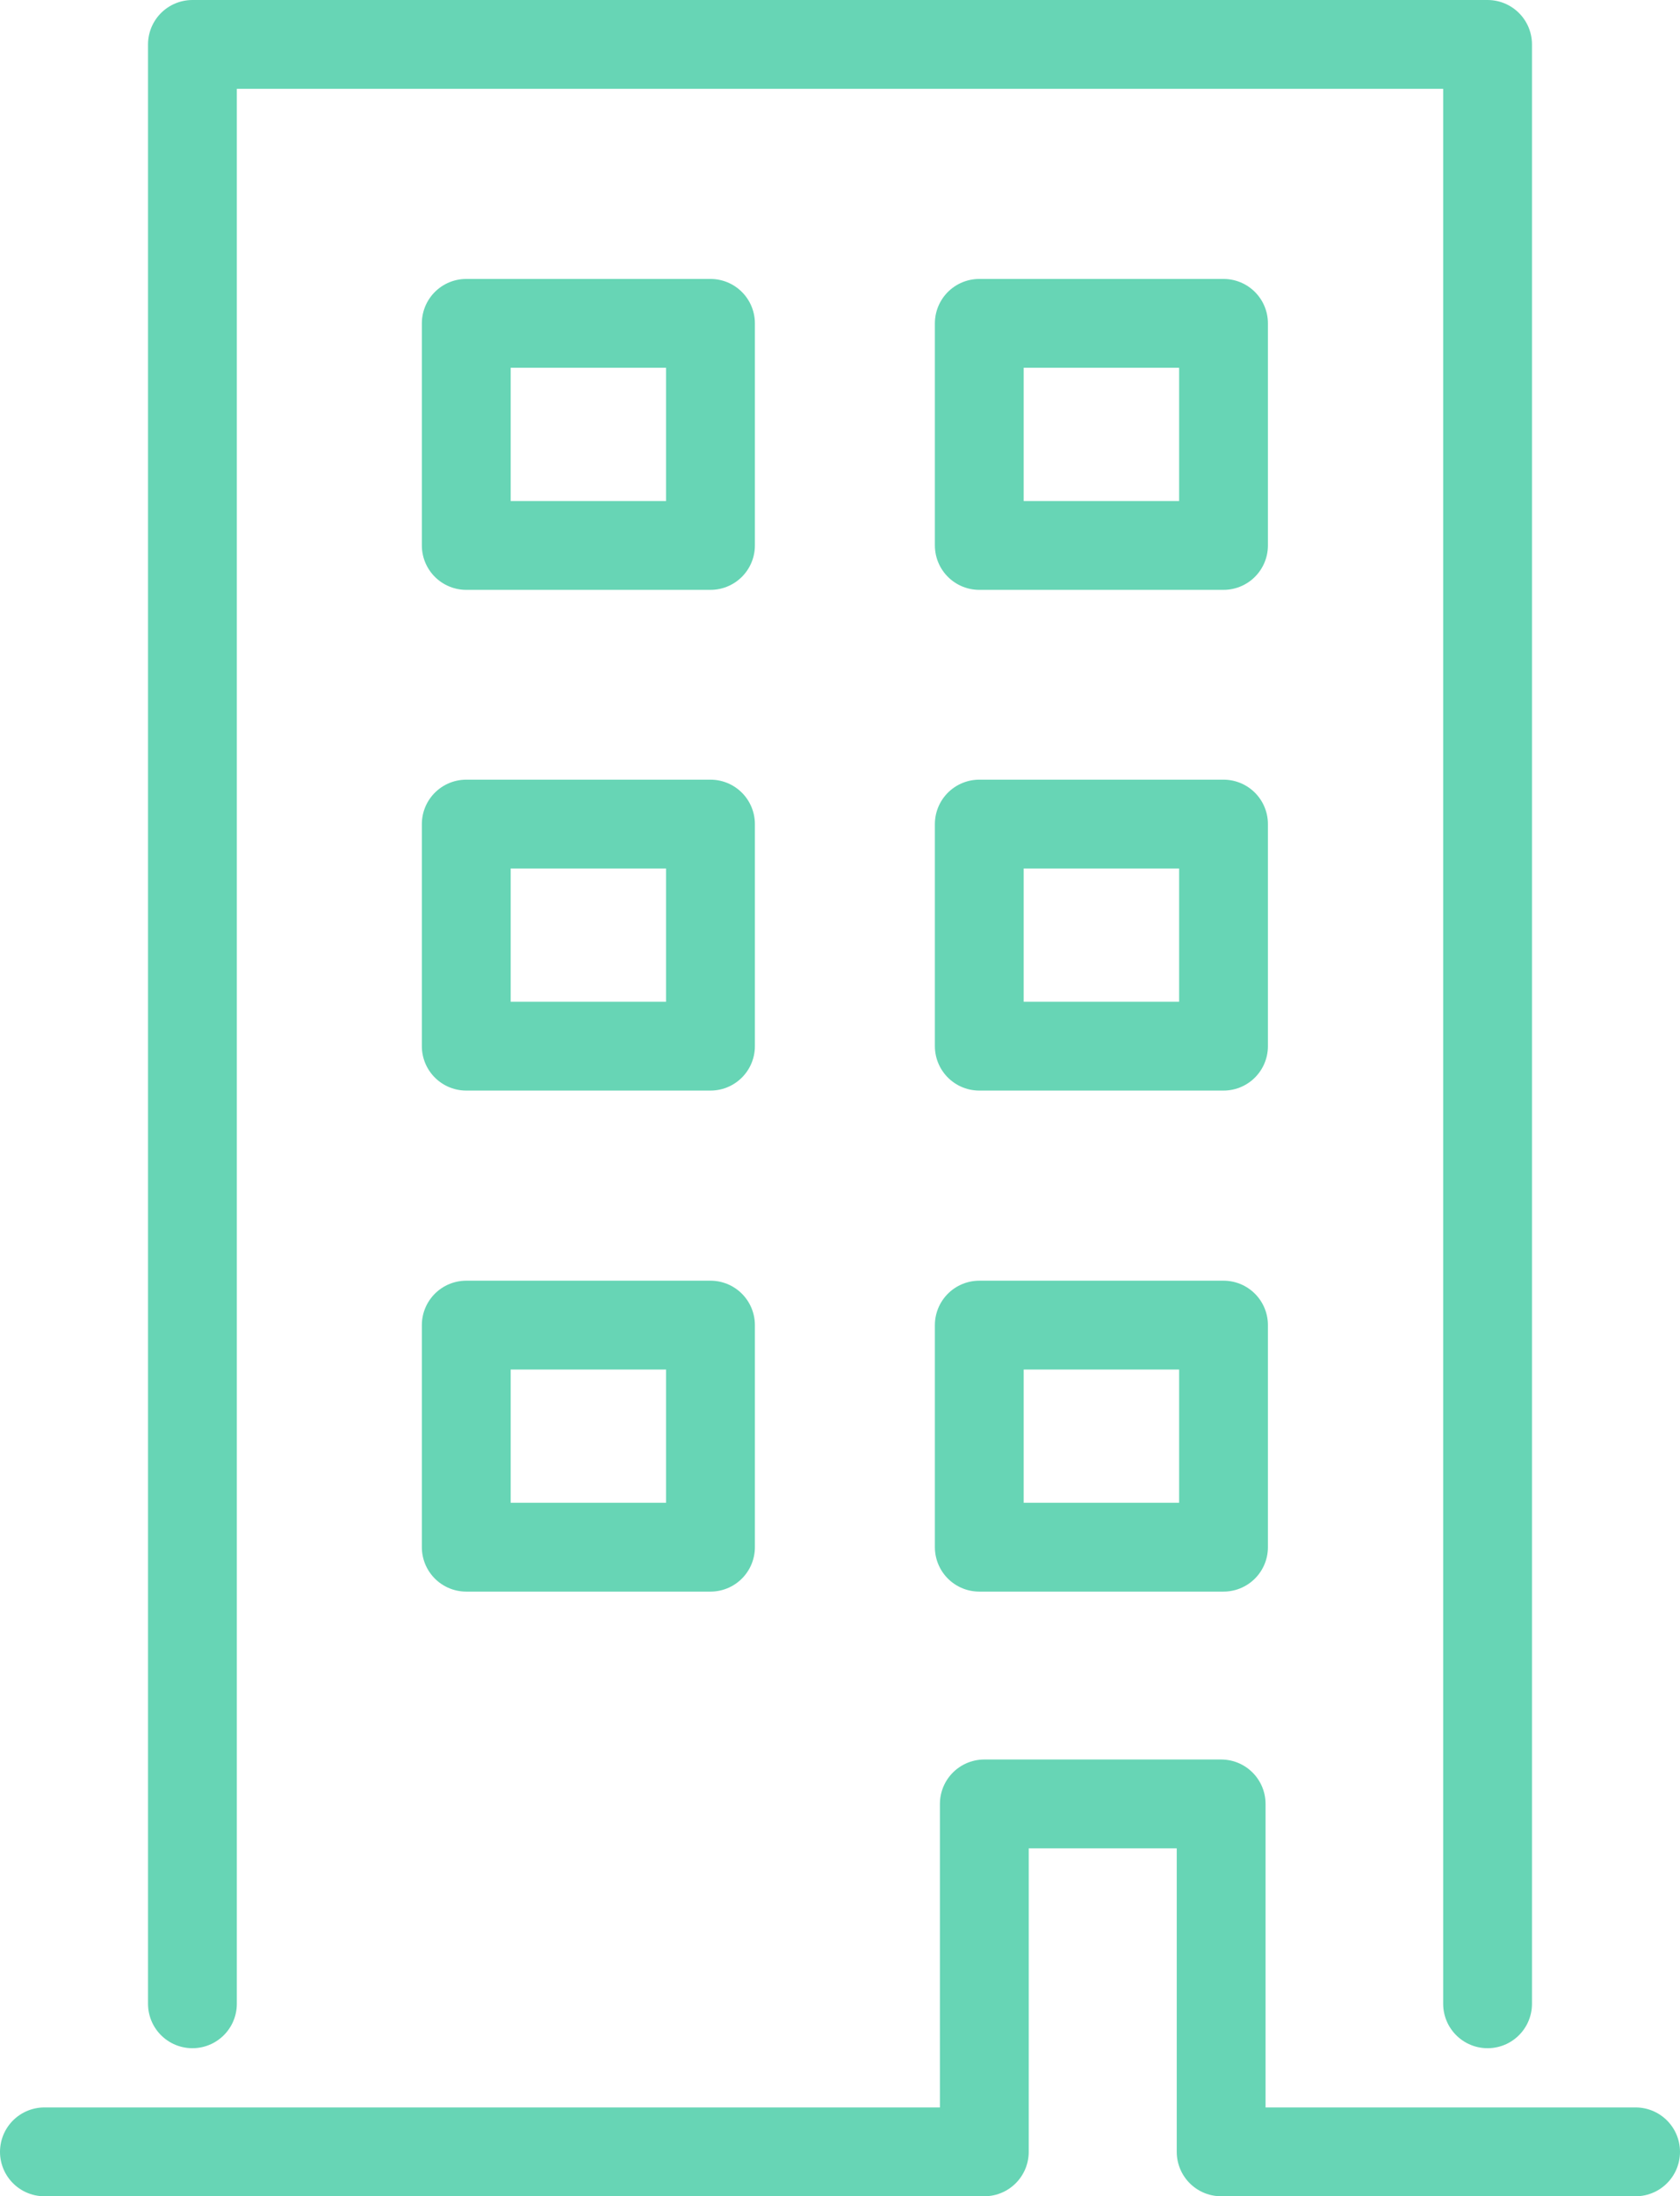 <svg xmlns="http://www.w3.org/2000/svg" viewBox="0 0 56.75 74.17"><defs><style>.cls-1{fill:none;stroke:#67d5b5;stroke-linecap:round;stroke-linejoin:round;stroke-width:3px;}</style></defs><title>icon_business</title><g id="レイヤー_2" data-name="レイヤー 2"><g id="レイヤー_1-2" data-name="レイヤー 1"><polyline class="cls-1" points="6.5 67.67 6.5 1.5 50.25 1.5 50.25 67.67"/><polyline class="cls-1" points="55.25 72.67 41.25 72.67 41.25 60.92 33.25 60.92 33.25 72.67 1.5 72.67"/><rect class="cls-1" x="15.75" y="10.92" width="8.25" height="7.5"/><rect class="cls-1" x="33.08" y="10.92" width="8.25" height="7.5"/><rect class="cls-1" x="15.75" y="27.83" width="8.25" height="7.5"/><rect class="cls-1" x="33.08" y="27.83" width="8.25" height="7.5"/><rect class="cls-1" x="15.75" y="44.75" width="8.25" height="7.5"/><rect class="cls-1" x="33.08" y="44.75" width="8.25" height="7.5"/></g></g></svg>